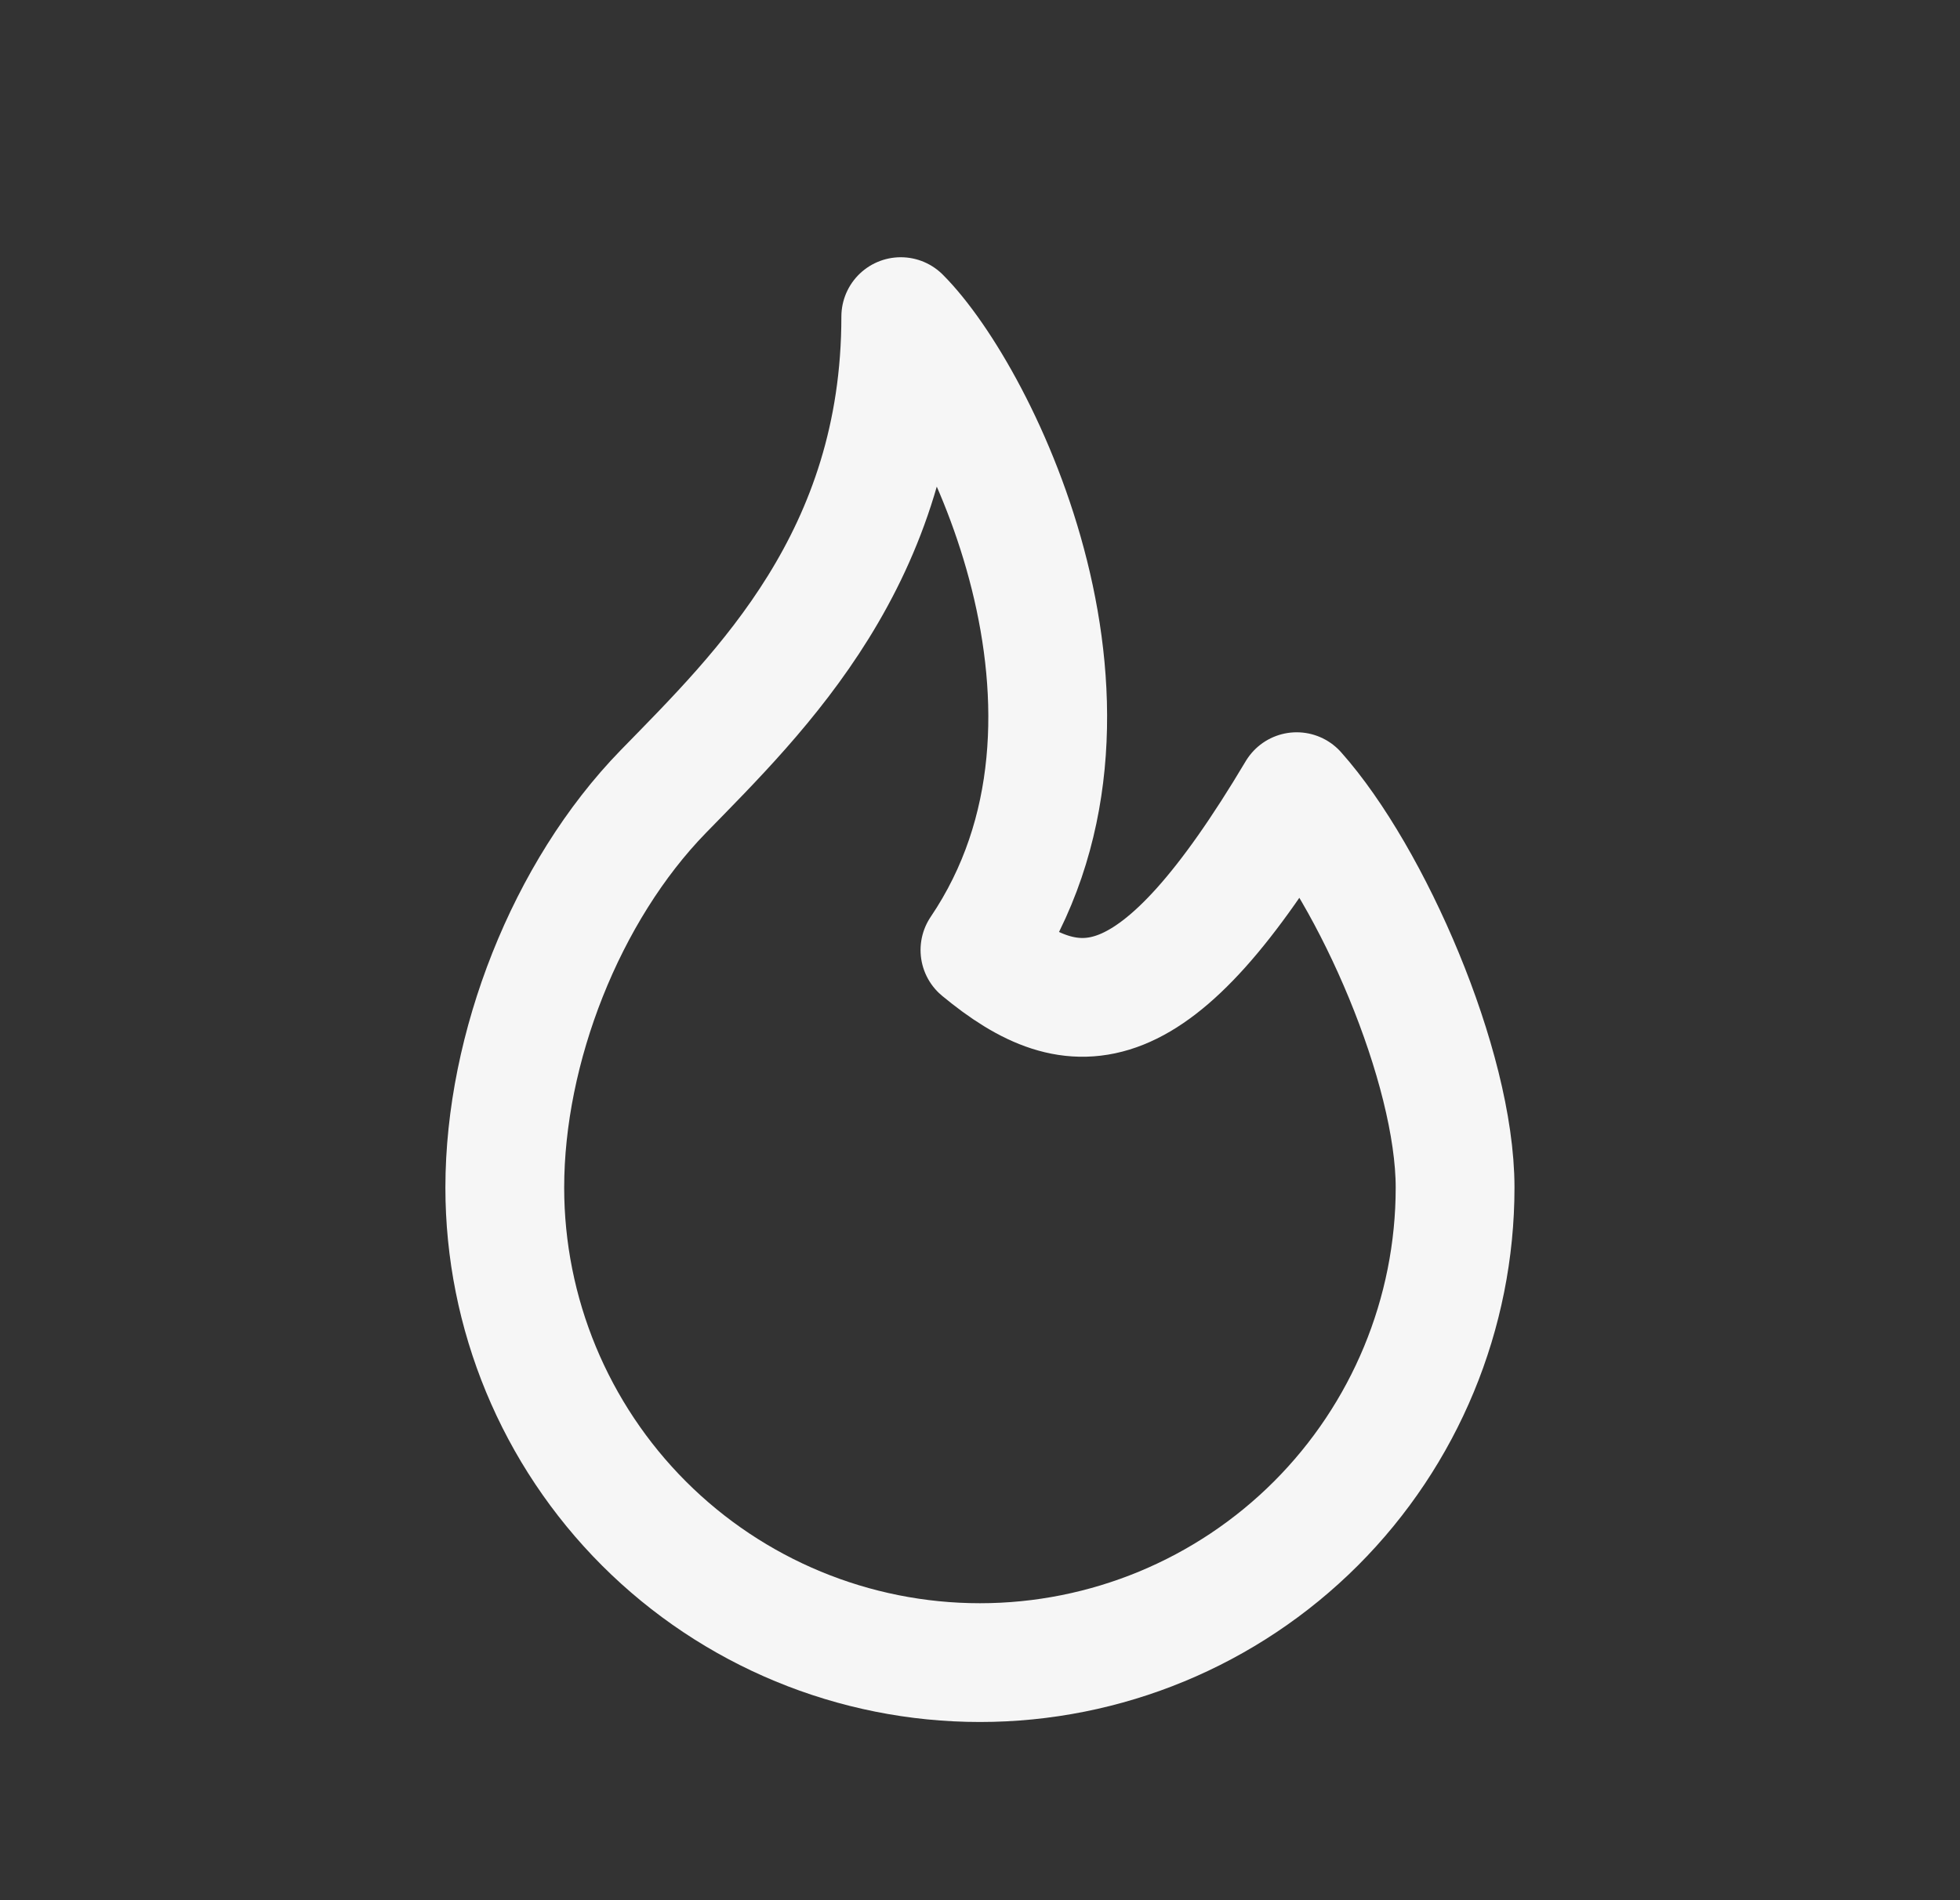 <svg width="33" height="32" viewBox="0 0 33 32" fill="none" xmlns="http://www.w3.org/2000/svg">
<rect x="0" y="0" width="33" height="32" fill="#333333" stroke="none"/>
<g clip-path="url(#clip0_11202_94051)">
<path d="M16.499 15.999C19.166 12.052 16.499 6.665 15.166 5.332C15.166 9.383 12.802 11.653 11.166 13.332C9.531 15.012 8.499 17.652 8.499 19.999C8.499 22.12 9.342 24.155 10.842 25.656C12.342 27.156 14.377 27.999 16.499 27.999C18.621 27.999 20.656 27.156 22.156 25.656C23.656 24.155 24.499 22.12 24.499 19.999C24.499 17.956 23.091 14.745 21.832 13.332C19.451 17.332 18.111 17.332 16.499 15.999Z" stroke="#F6F6F6" stroke-width="2" stroke-linecap="round" stroke-linejoin="round"/>
</g>
<defs>
<clipPath id="clip0_11202_94051">
<rect width="32" height="32" fill="white" transform="translate(0.5)"/>
</clipPath>
</defs>
</svg>
